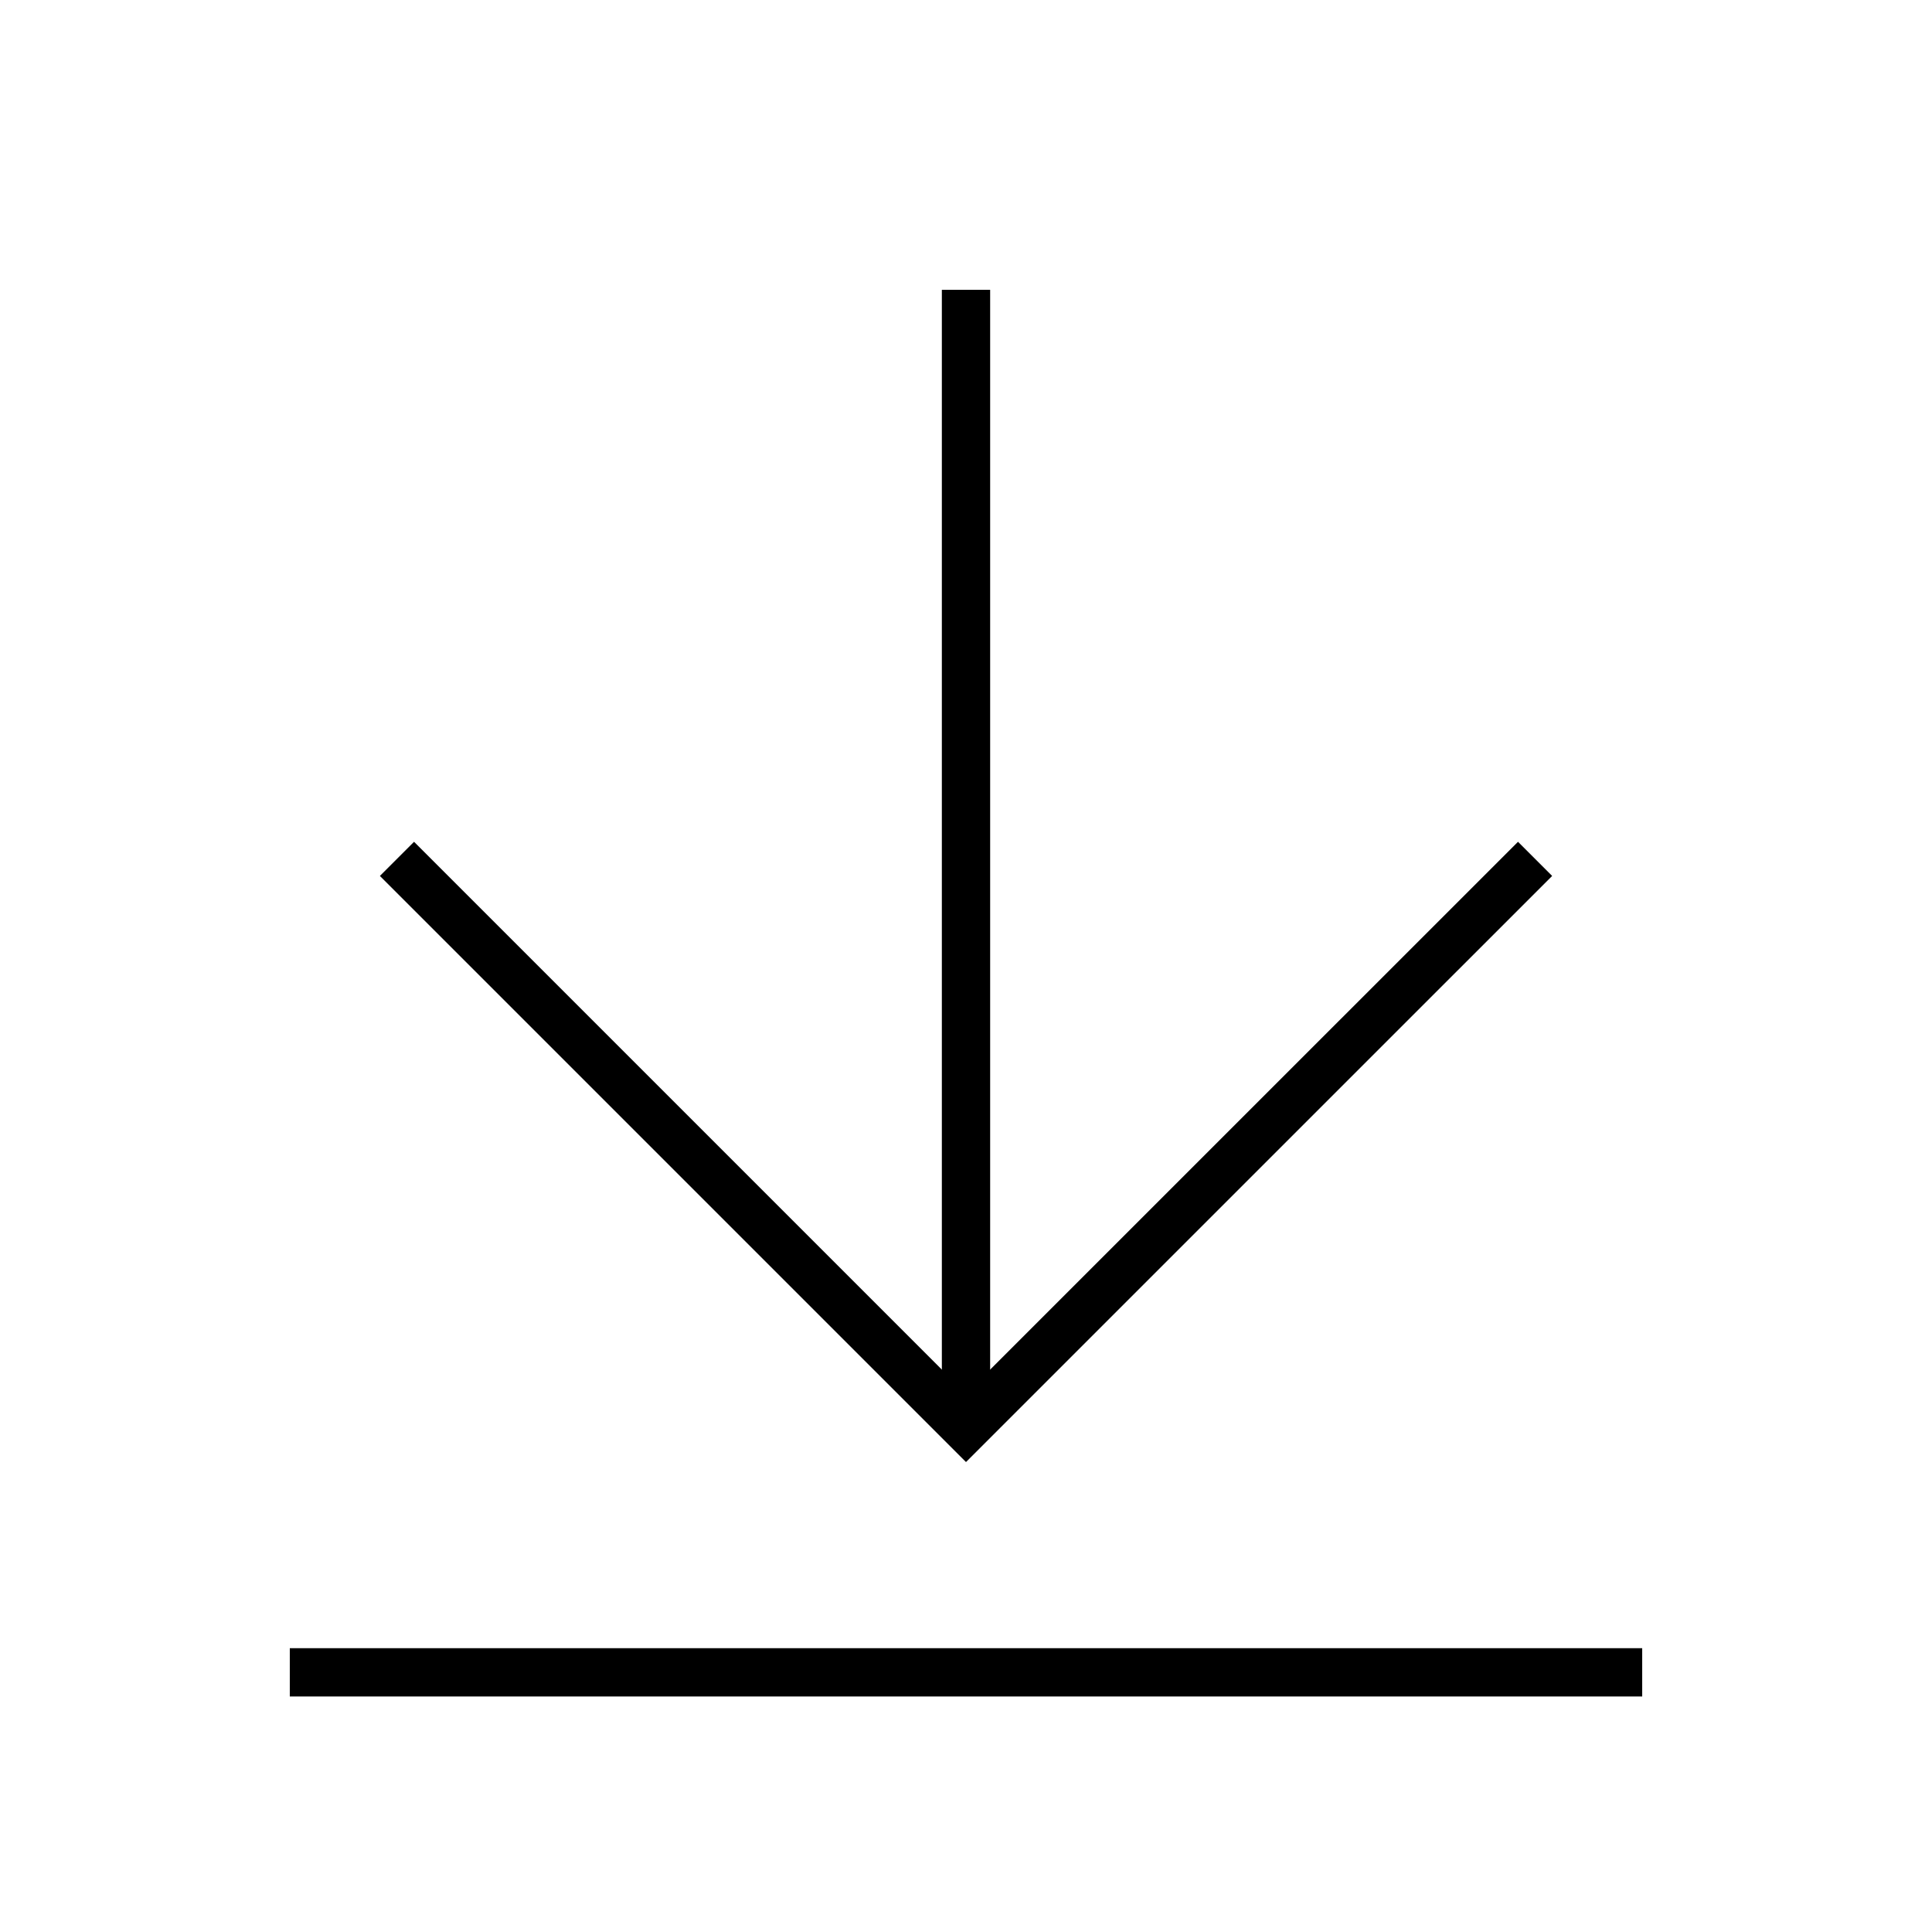 <svg width="40" height="40" viewBox="0 0 40 40" fill="none" xmlns="http://www.w3.org/2000/svg">
<path d="M31.782 17.782L20 29.563L8.219 17.782" stroke="black" stroke-miterlimit="10"/>
<path d="M20 29.572L20 6" stroke="black" stroke-miterlimit="10"/>
<path d="M34 34.624L6 34.624" stroke="black" stroke-miterlimit="10"/>
</svg>
